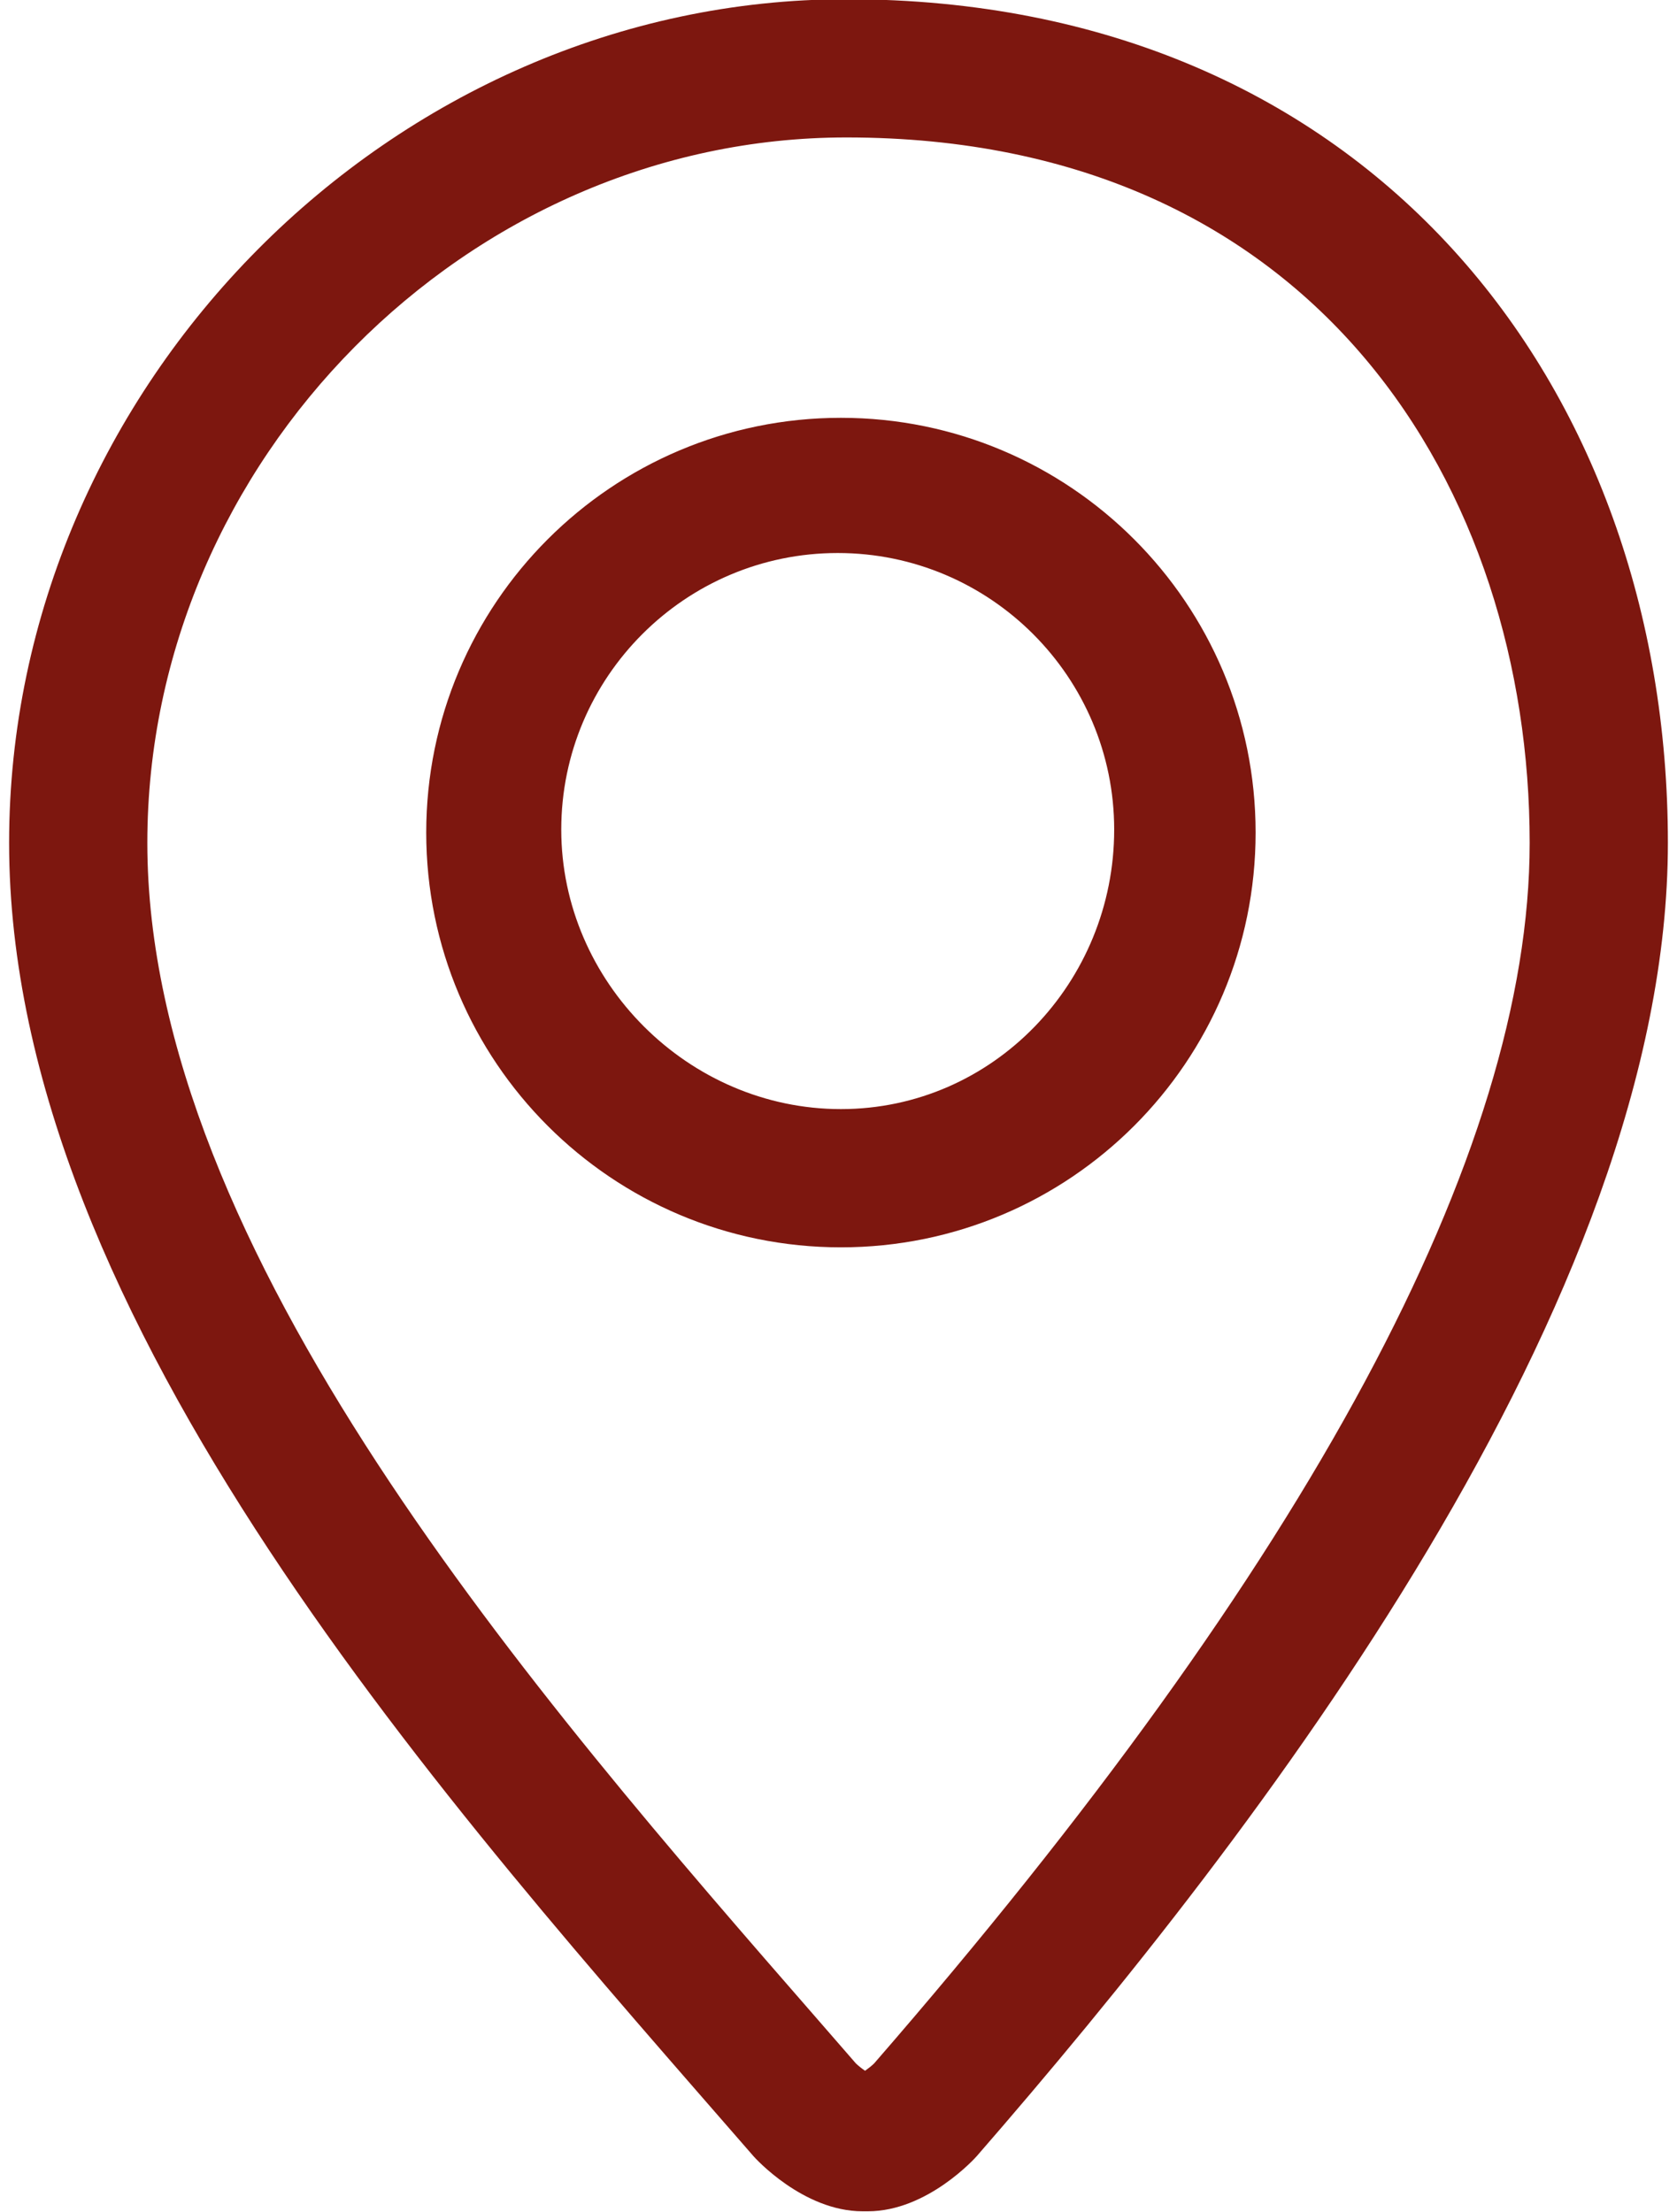 <?xml version="1.0" encoding="UTF-8"?> <svg xmlns="http://www.w3.org/2000/svg" width="69" height="91" viewBox="0 0 69 91" fill="none"><path d="M34.826 -0.032C16.172 -0.032 0.375 15.854 0.375 34.674C0.375 54.382 18.684 74.535 31.001 88.7C31.048 88.757 33.038 90.968 35.491 90.968H35.709C38.161 90.968 40.138 88.757 40.188 88.7C51.746 75.412 68.625 53.504 68.625 34.674C68.625 15.854 56.303 -0.032 34.826 -0.032ZM35.966 84.885C35.866 84.984 35.721 85.096 35.593 85.188C35.462 85.098 35.32 84.985 35.215 84.885L33.728 83.175C22.052 69.779 6.062 51.435 6.062 34.674C6.062 18.944 19.235 5.654 34.826 5.654C54.246 5.654 62.938 20.228 62.938 34.674C62.938 47.399 53.862 64.293 35.966 84.885ZM34.599 17.188C25.177 17.188 17.537 24.828 17.537 34.251C17.537 43.673 25.177 51.313 34.599 51.313C44.022 51.313 51.662 43.673 51.662 34.251C51.662 24.828 44.022 17.188 34.599 17.188ZM34.599 45.626C28.328 45.626 23.093 40.399 23.093 34.126C23.093 27.854 28.197 22.75 34.468 22.75C40.745 22.75 45.843 27.854 45.843 34.126C45.846 40.399 40.876 45.626 34.599 45.626Z" fill="#7D170F"></path></svg> 